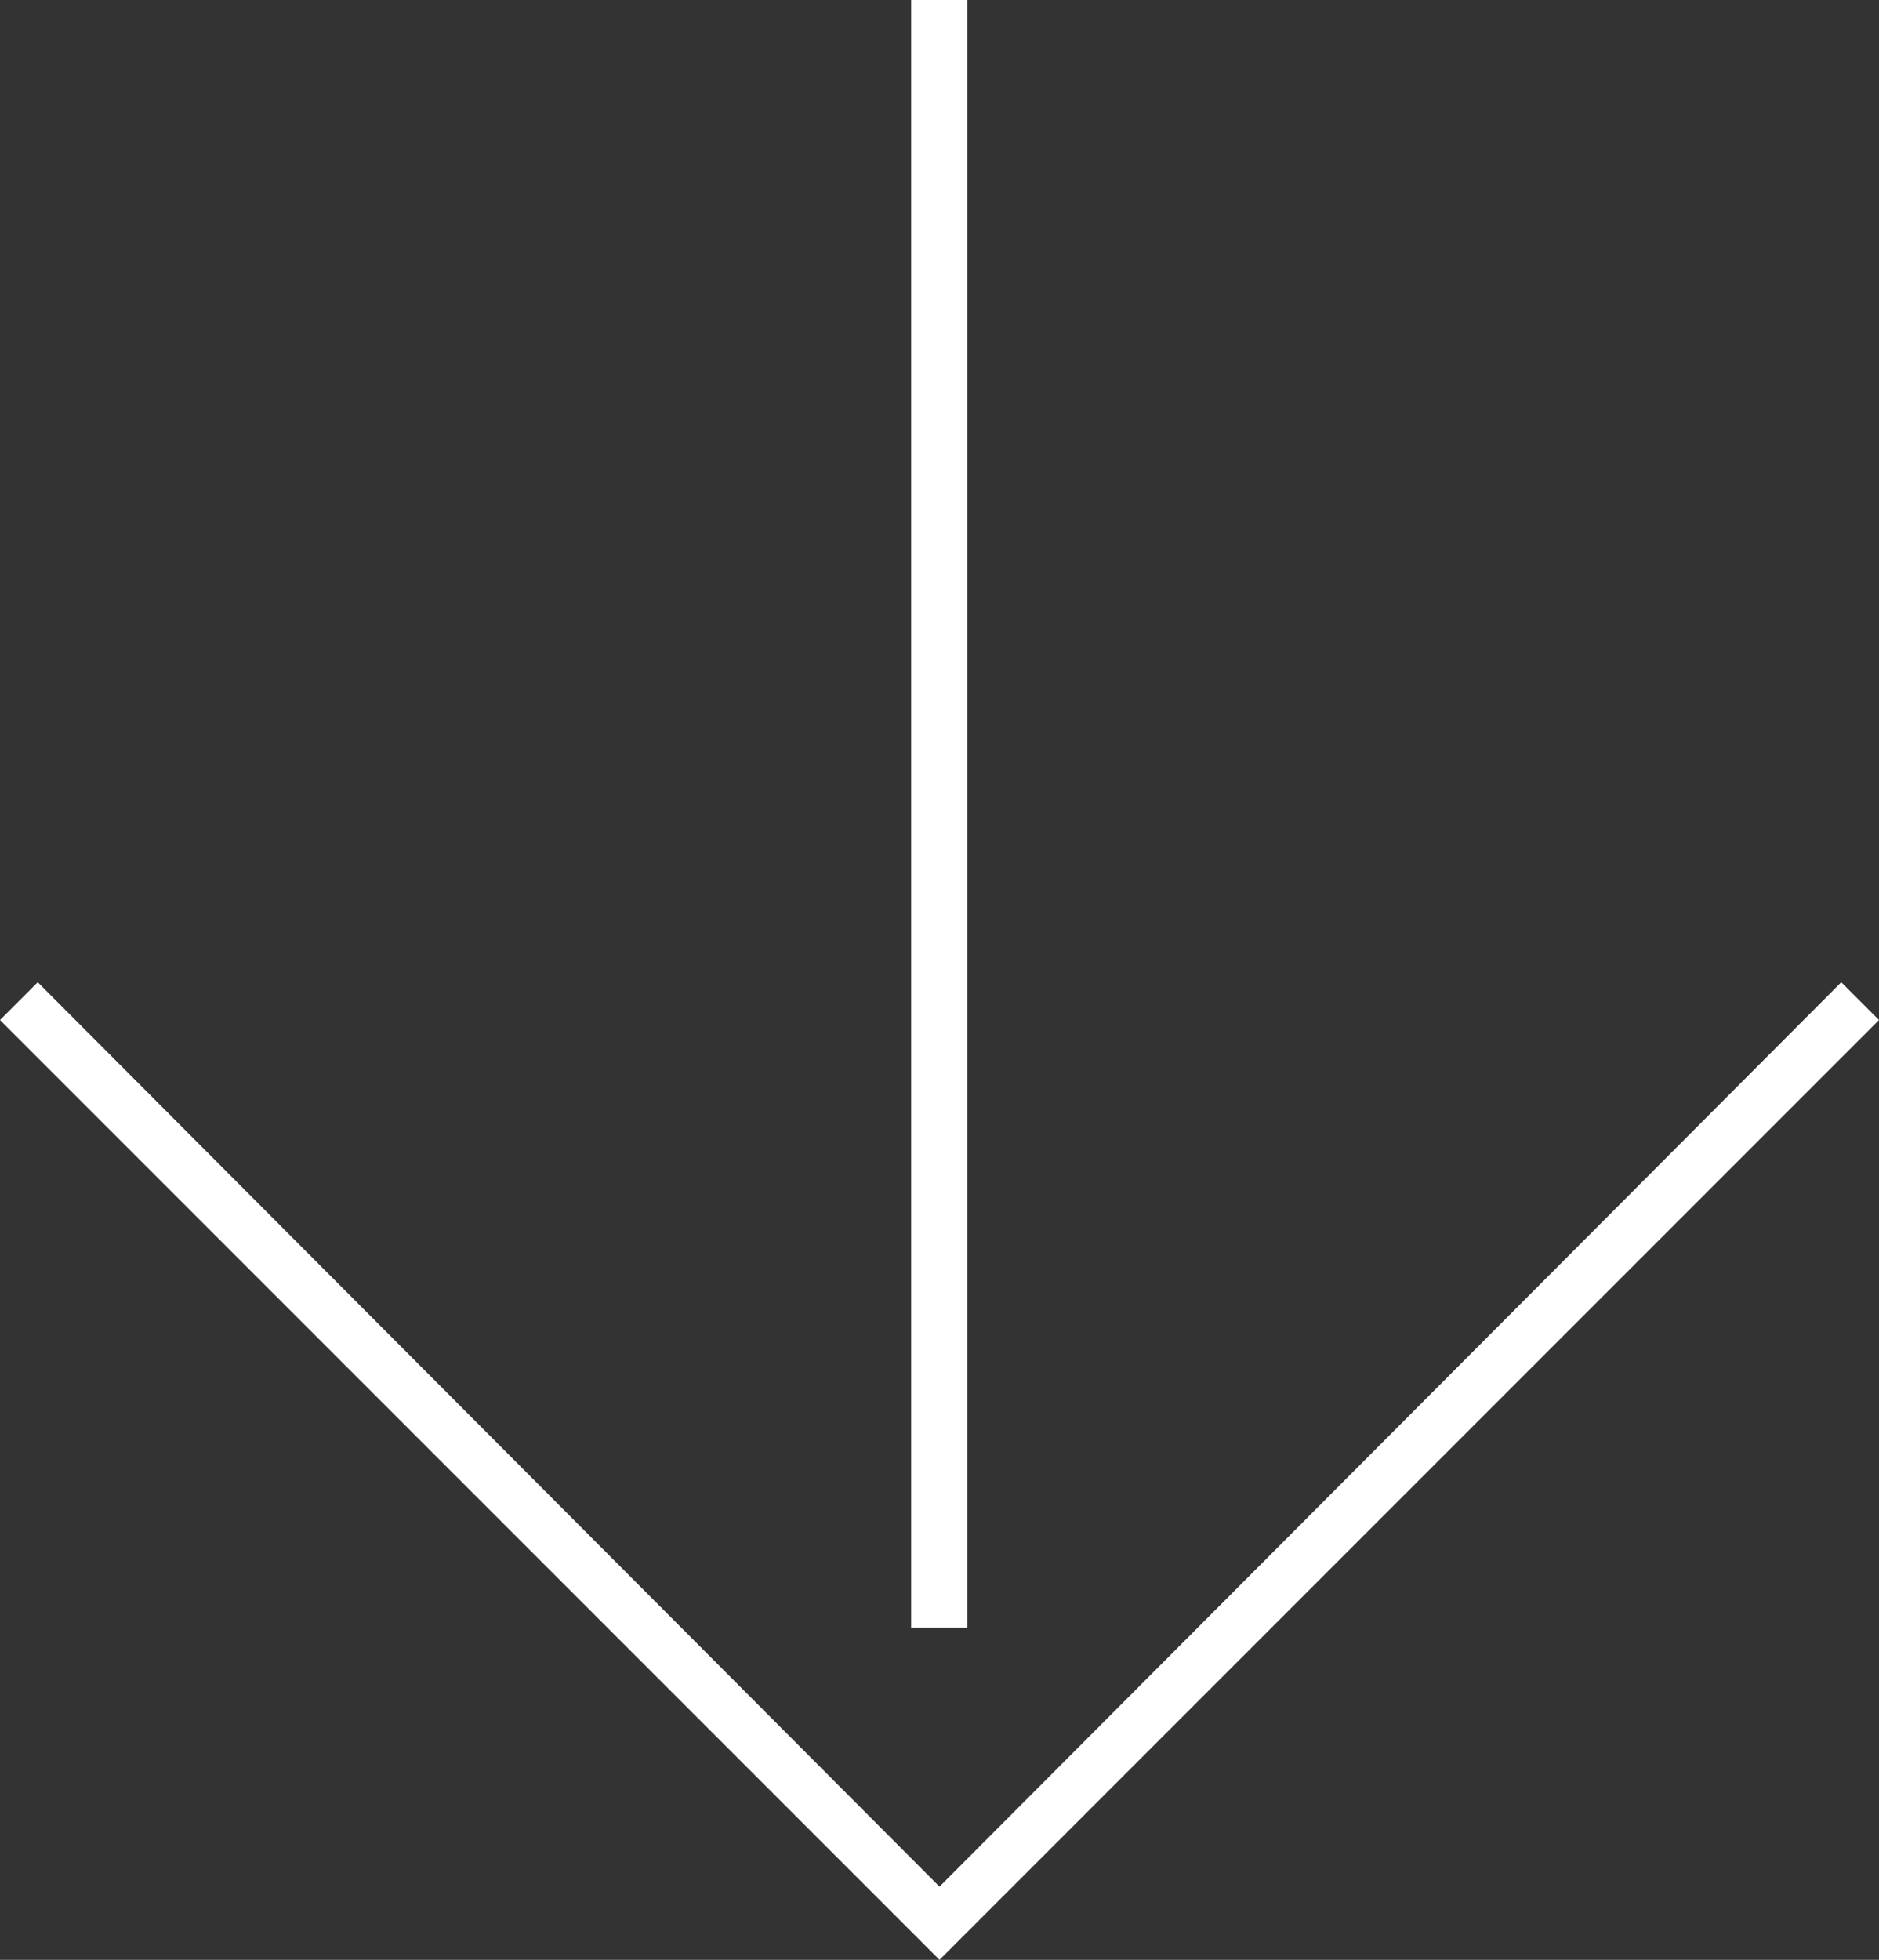 <?xml version="1.0" encoding="utf-8"?>
<!-- Generator: Adobe Illustrator 16.0.0, SVG Export Plug-In . SVG Version: 6.00 Build 0)  -->
<!DOCTYPE svg PUBLIC "-//W3C//DTD SVG 1.1//EN" "http://www.w3.org/Graphics/SVG/1.1/DTD/svg11.dtd">
<svg version="1.1" id="Ebene_1" xmlns="http://www.w3.org/2000/svg" xmlns:xlink="http://www.w3.org/1999/xlink" x="0px" y="0px"
	 width="607.646px" height="633.6px" viewBox="2.177 0 607.646 633.6" enable-background="new 2.177 0 607.646 633.6"
	 xml:space="preserve">
<rect x="2.177" y="0" width="607.646" height="633.6" fill="#333333" stroke="none"/>
<g>
	<polygon fill="#FFFFFF" points="306,633.6 609.823,329.777 597.609,317.563 306,609.936 14.391,317.563 2.177,329.777 	"/>
	<rect x="296.839" fill="#FFFFFF" width="18.189" height="526.184"/>
</g>
</svg>
